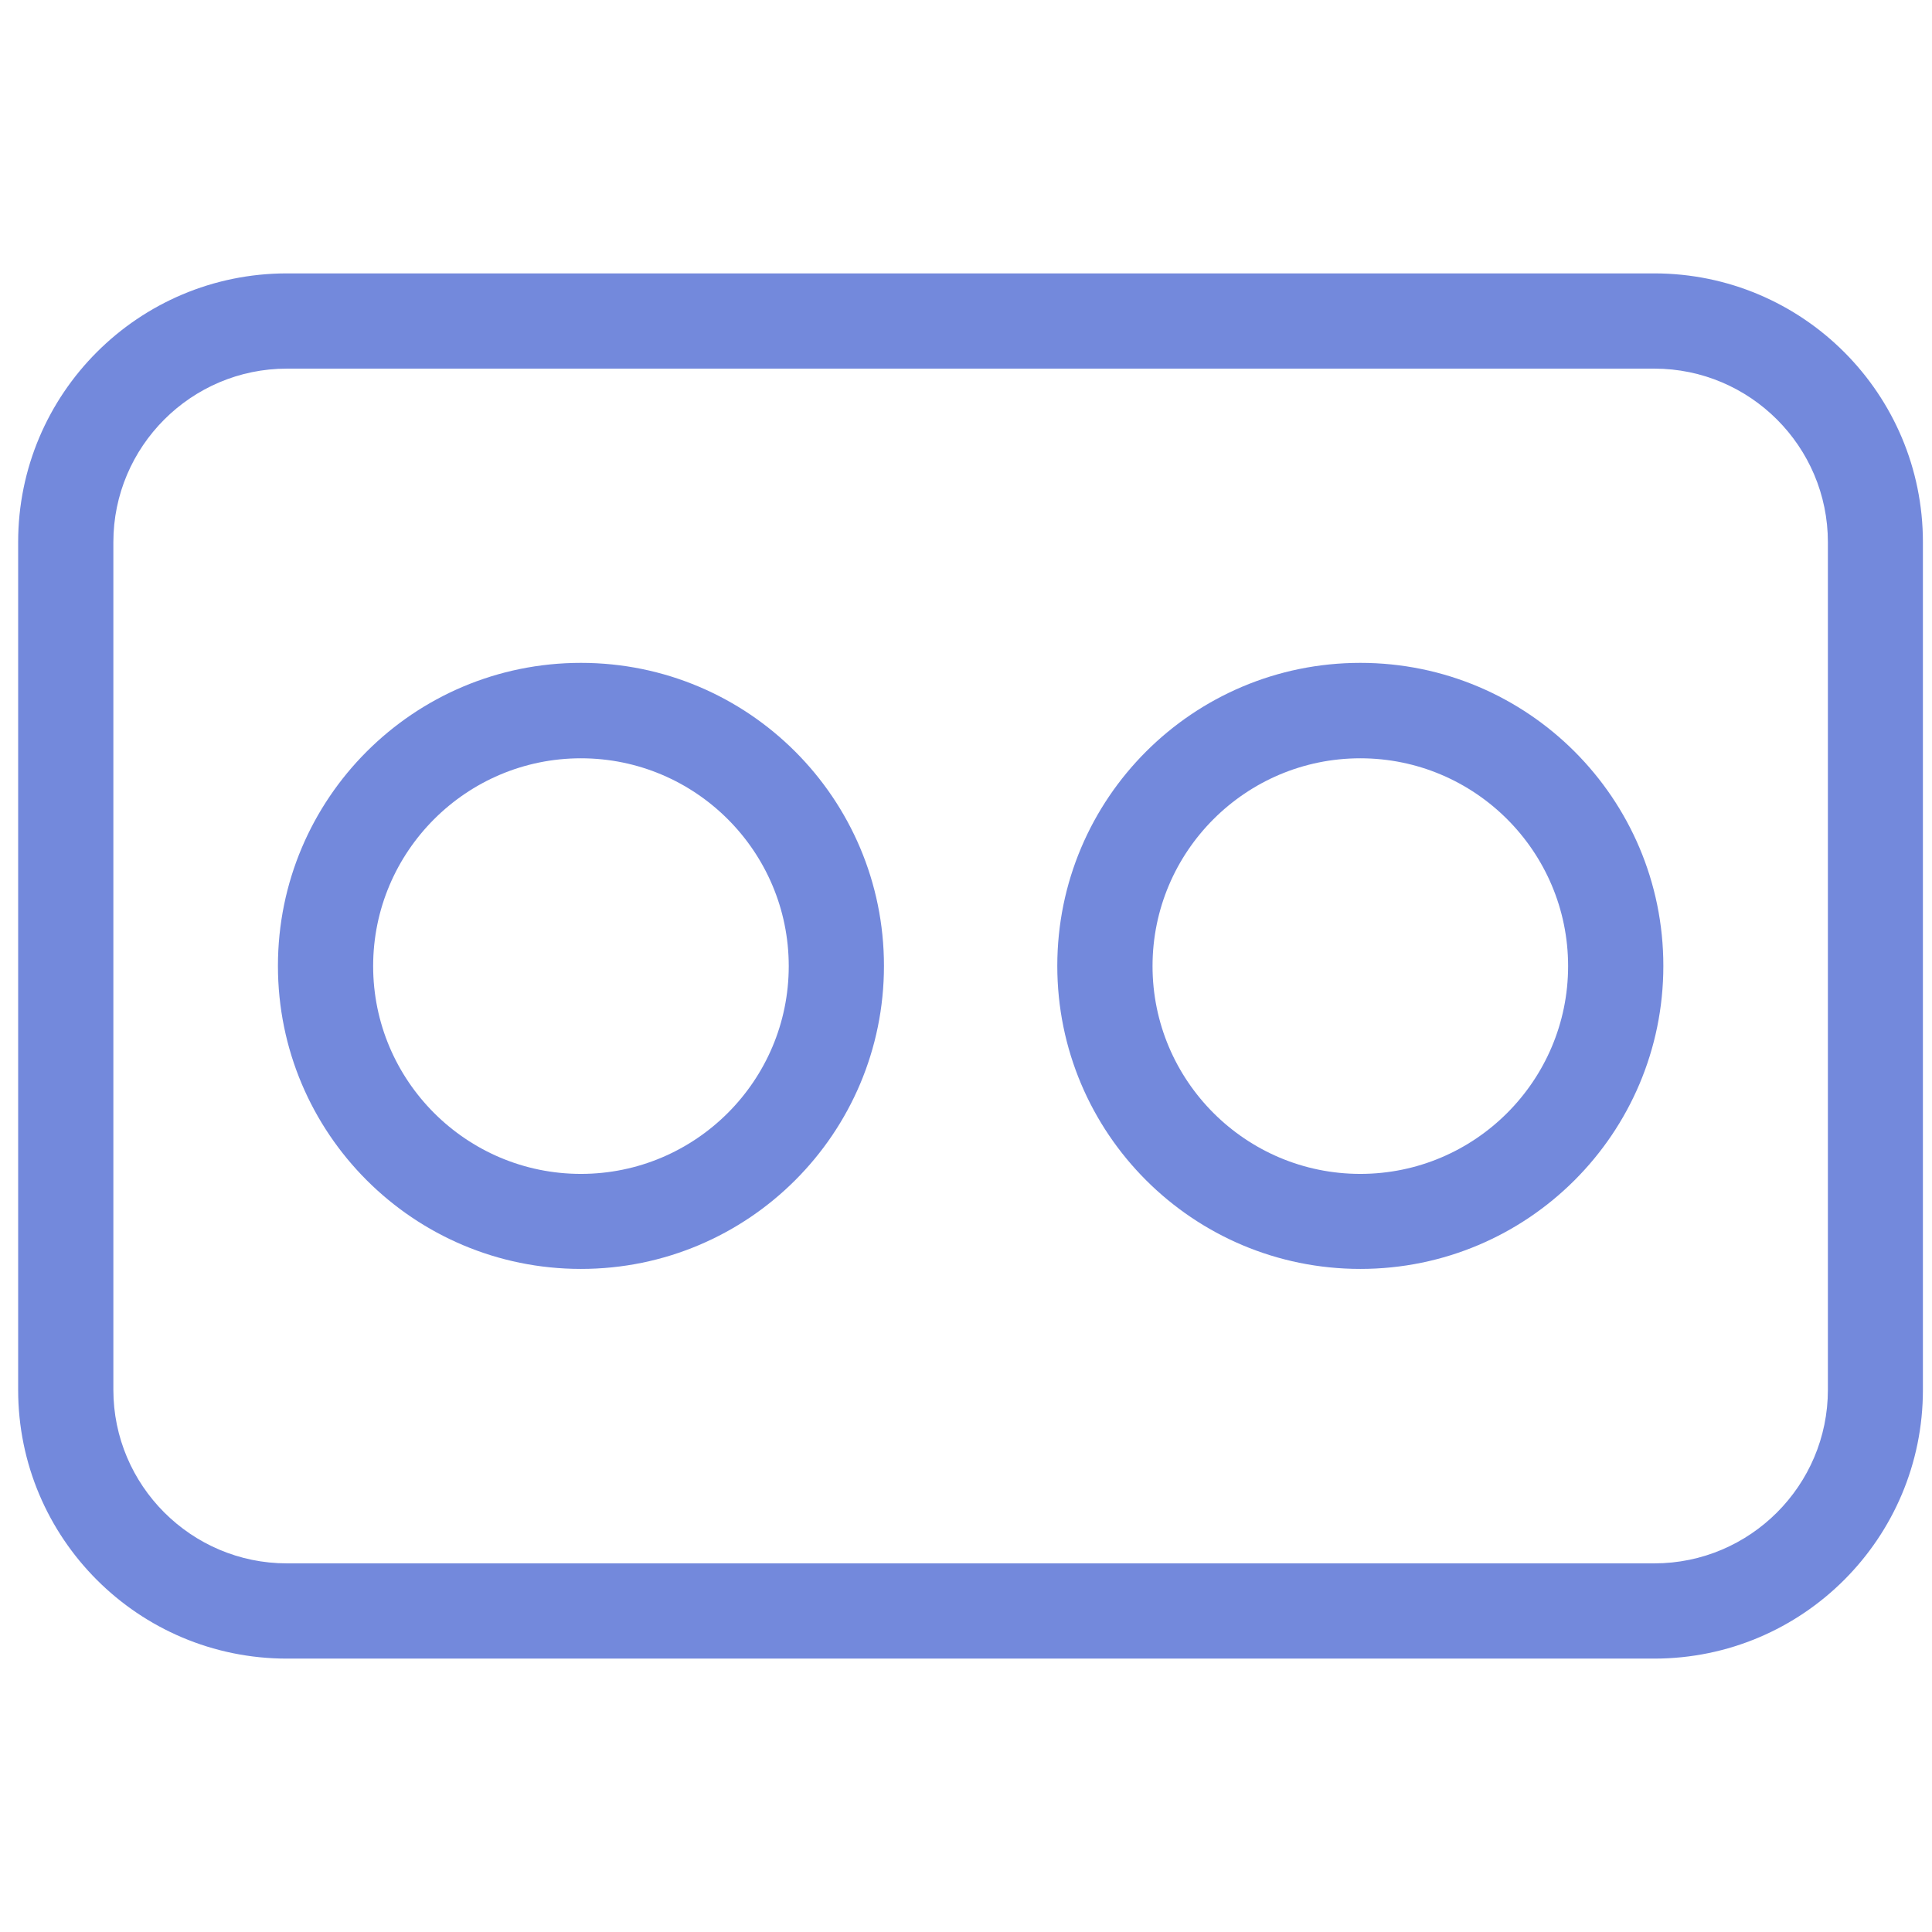 <svg width="71" height="71" viewBox="0 0 71 71" fill="none" xmlns="http://www.w3.org/2000/svg">
<path d="M21.349 27.867C25.561 27.867 28.986 31.292 28.986 35.504C28.986 39.715 25.561 43.14 21.349 43.14C17.138 43.14 13.713 39.715 13.713 35.504C13.713 31.292 17.138 27.867 21.349 27.867ZM21.349 24.36C15.197 24.36 10.214 29.344 10.214 35.496C10.214 41.649 15.197 46.632 21.349 46.632C27.502 46.632 32.485 41.649 32.485 35.496C32.485 29.344 27.502 24.36 21.349 24.36Z" fill="#7389DC"/>
<path d="M49.991 27.867C54.203 27.867 57.627 31.292 57.627 35.504C57.627 39.715 54.203 43.14 49.991 43.14C45.779 43.14 42.355 39.715 42.355 35.504C42.355 31.292 45.779 27.867 49.991 27.867ZM49.991 24.36C43.839 24.36 38.855 29.344 38.855 35.496C38.855 41.649 43.839 46.632 49.991 46.632C56.144 46.632 61.127 41.649 61.127 35.496C61.127 29.344 56.144 24.36 49.991 24.36Z" fill="#7389DC"/>
<path d="M60.797 13.547C64.312 13.547 67.174 16.409 67.174 19.924V51.076C67.174 54.59 64.312 57.453 60.797 57.453H10.543C7.029 57.453 4.166 54.59 4.166 51.076V19.924C4.166 16.409 7.029 13.547 10.543 13.547H60.79H60.797ZM60.797 10.047H10.543C5.088 10.047 0.667 14.469 0.667 19.924V51.076C0.667 56.531 5.088 60.953 10.543 60.953H60.79C66.245 60.953 70.666 56.531 70.666 51.076V19.924C70.666 14.469 66.245 10.047 60.79 10.047" fill="#7389DC"/>
</svg>
